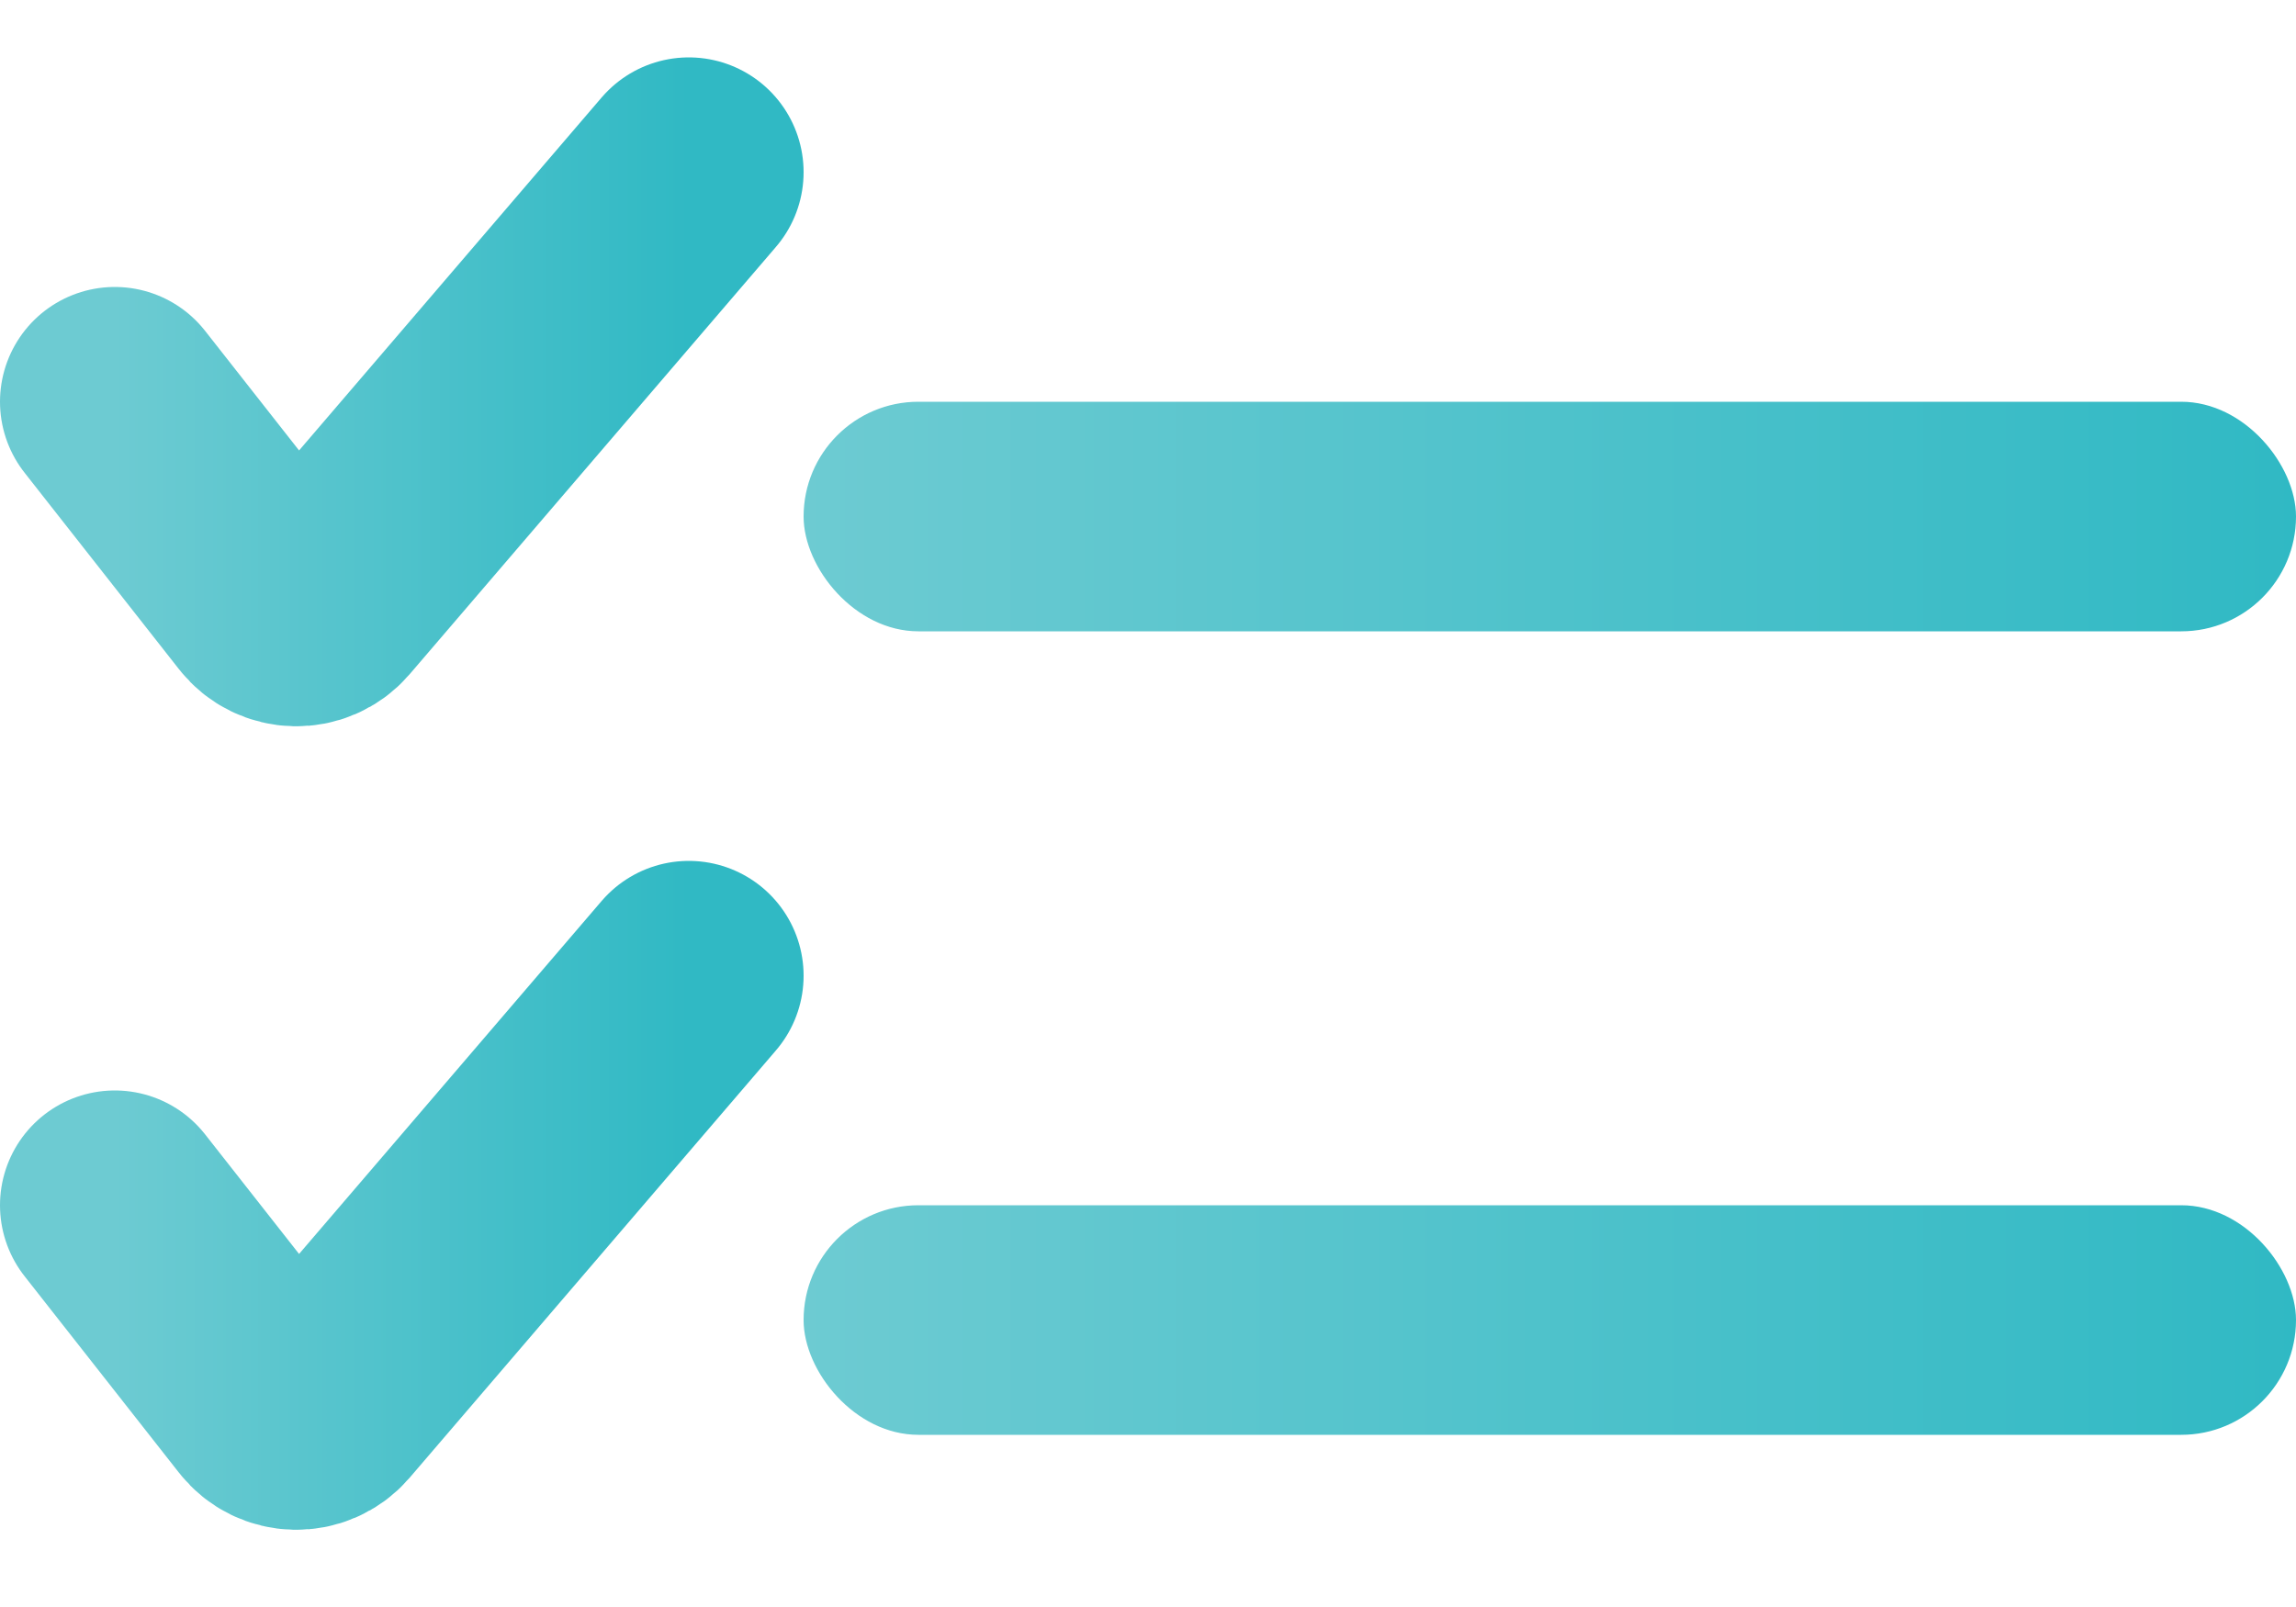 <svg xmlns="http://www.w3.org/2000/svg" width="20" height="14" viewBox="0 0 20 14" fill="none">
  <rect x="7" y="3.5" width="13" height="2" rx="1" fill="url(#paint0_linear_20609_1948)"/>
  <path d="M1 3.5L2.346 5.213C2.462 5.361 2.686 5.366 2.809 5.223L6 1.5" stroke="url(#paint1_linear_20609_1948)" stroke-width="2" stroke-linecap="round"/>
  <rect x="7" y="10.5" width="13" height="2" rx="1" fill="url(#paint2_linear_20609_1948)"/>
  <path d="M1 10.5L2.346 12.213C2.462 12.361 2.686 12.366 2.809 12.223L6 8.5" stroke="url(#paint3_linear_20609_1948)" stroke-width="2" stroke-linecap="round"/>
  <defs>
    <linearGradient id="paint0_linear_20609_1948" x1="7" y1="5.5" x2="20" y2="5.5" gradientUnits="userSpaceOnUse">
      <stop stop-color="#6DCBD2"/>
      <stop offset="1" stop-color="#30B9C4"/>
    </linearGradient>
    <linearGradient id="paint1_linear_20609_1948" x1="1" y1="5.5" x2="6" y2="5.5" gradientUnits="userSpaceOnUse">
      <stop stop-color="#6DCBD2"/>
      <stop offset="1" stop-color="#30B9C4"/>
    </linearGradient>
    <linearGradient id="paint2_linear_20609_1948" x1="7" y1="12.5" x2="20" y2="12.5" gradientUnits="userSpaceOnUse">
      <stop stop-color="#6DCBD2"/>
      <stop offset="1" stop-color="#30B9C4"/>
    </linearGradient>
    <linearGradient id="paint3_linear_20609_1948" x1="1" y1="12.5" x2="6" y2="12.5" gradientUnits="userSpaceOnUse">
      <stop stop-color="#6DCBD2"/>
      <stop offset="1" stop-color="#30B9C4"/>
    </linearGradient>
  </defs>
</svg>